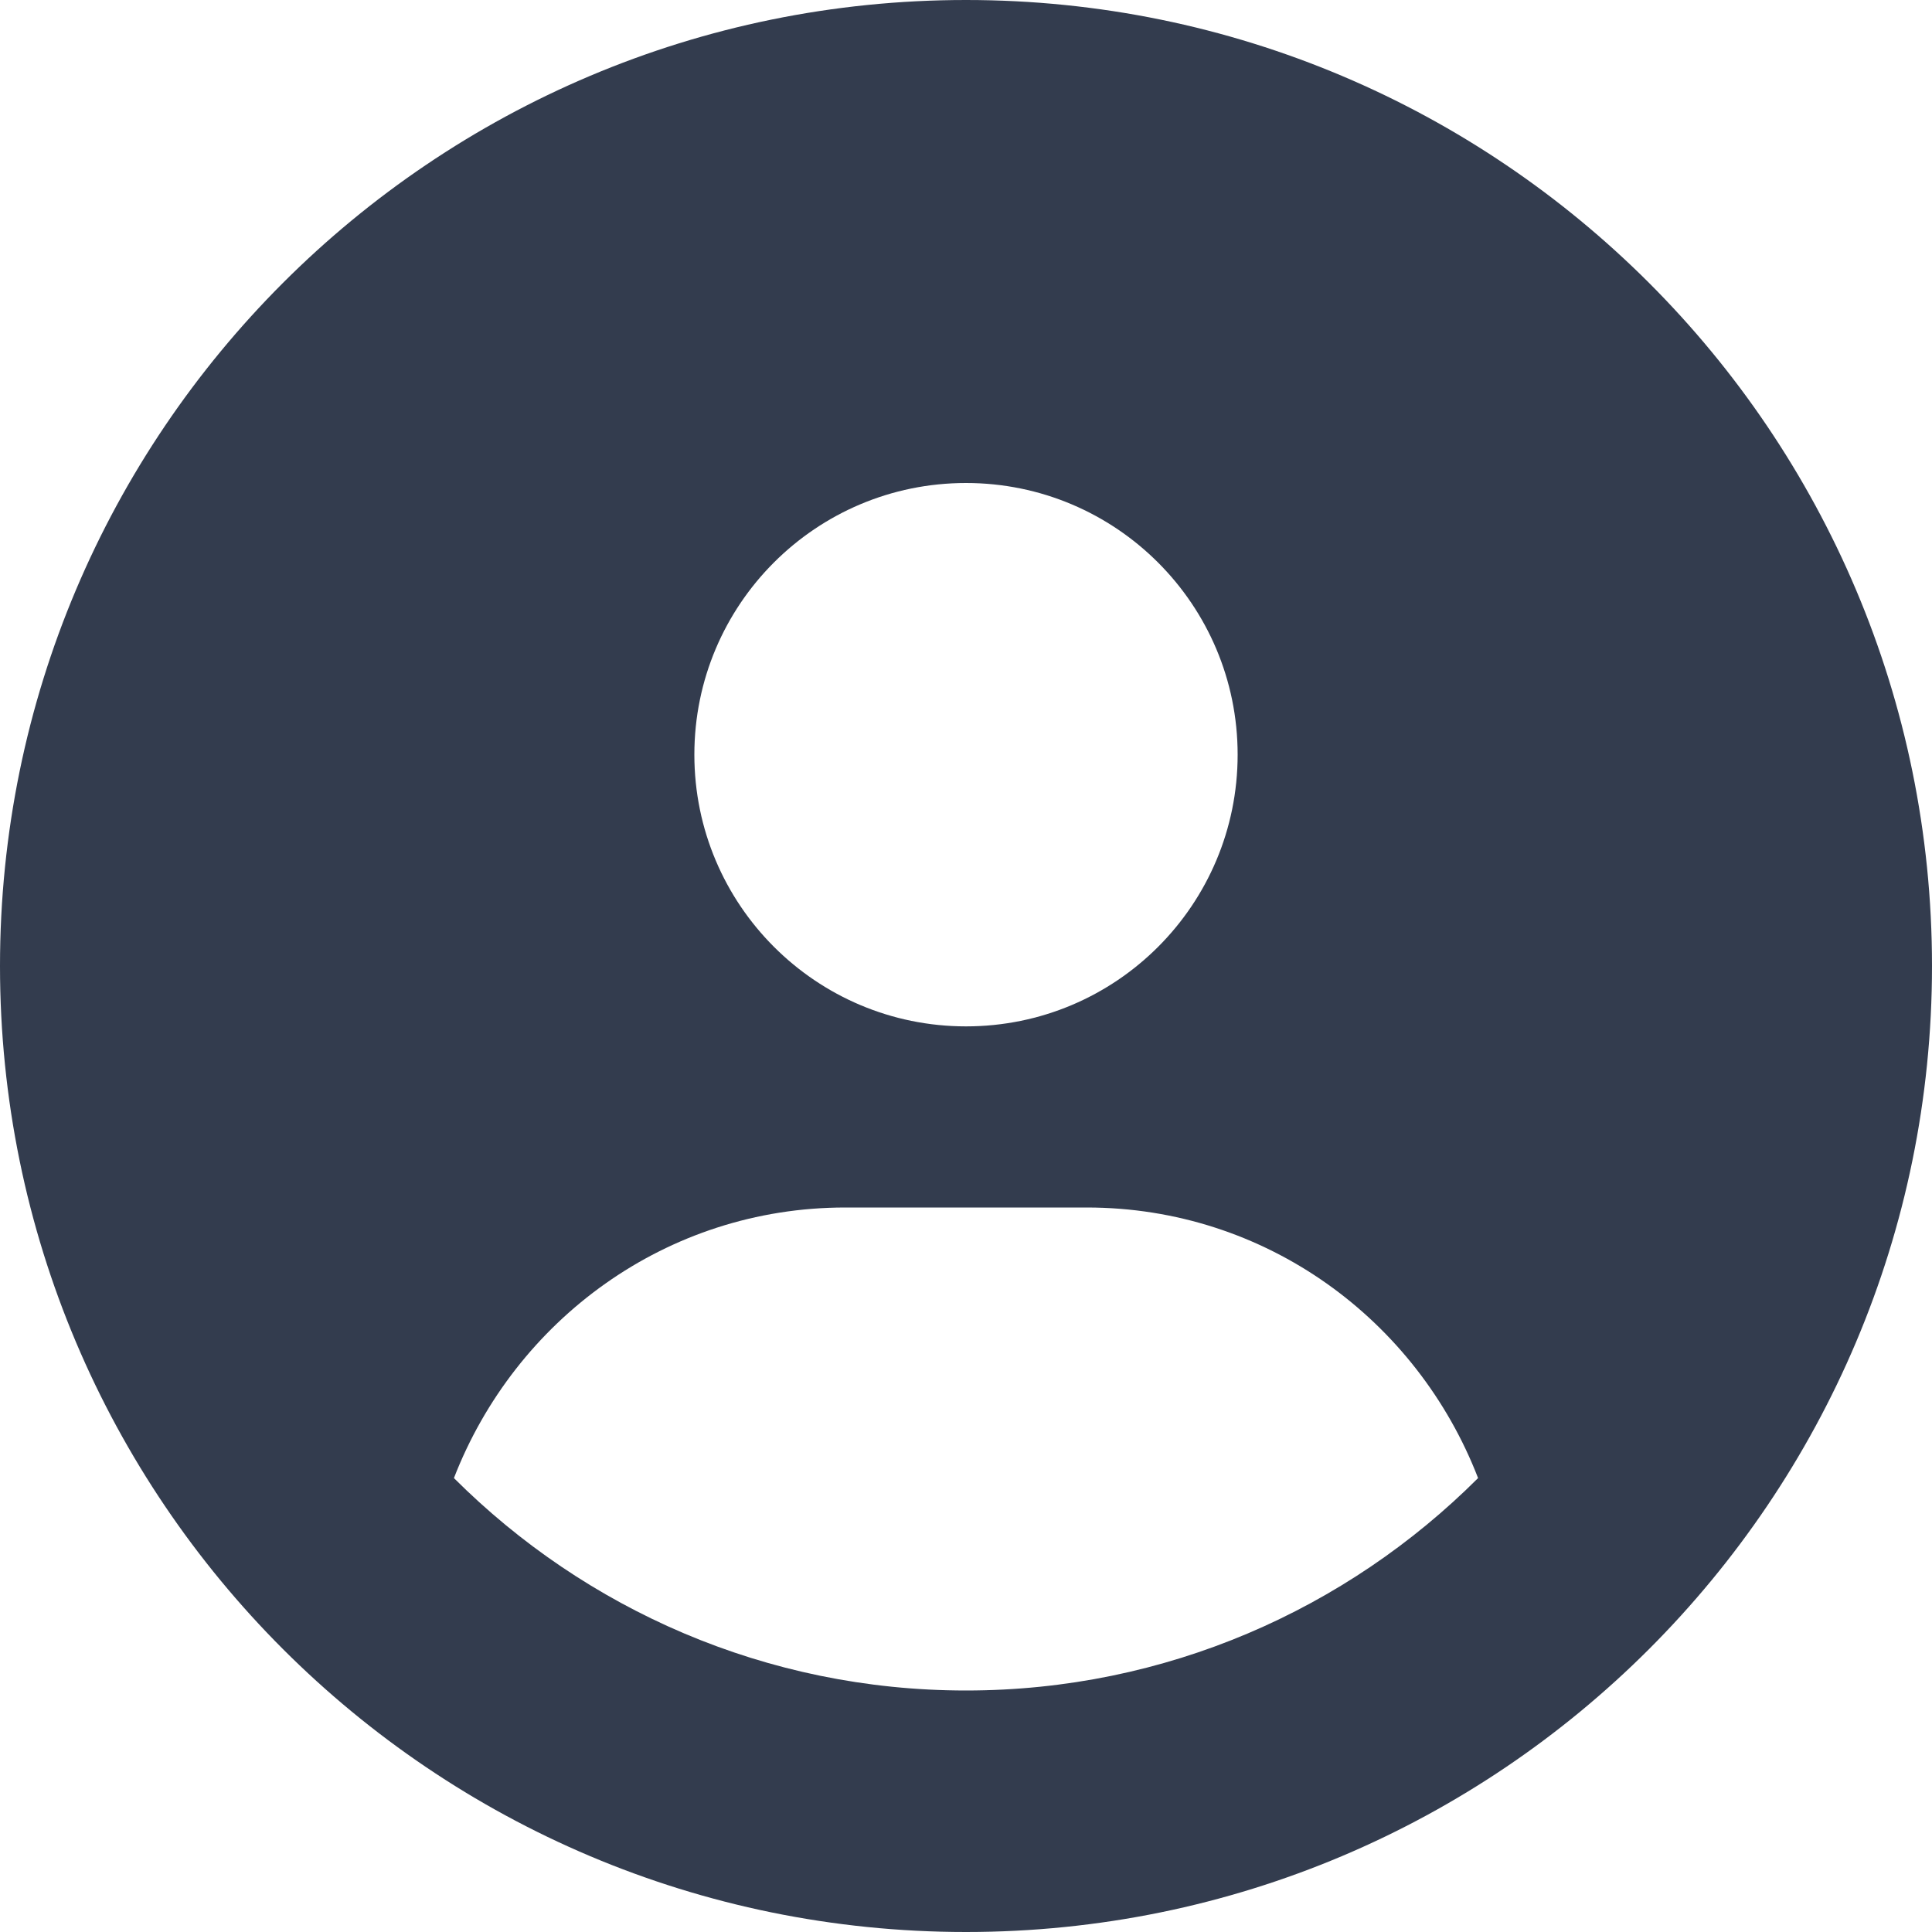 <?xml version="1.0" encoding="UTF-8"?> <svg xmlns="http://www.w3.org/2000/svg" width="20" height="20" viewBox="0 0 20 20" fill="none"> <path d="M10 0C4.477 0 0 4.477 0 10C0 15.523 4.477 20 10 20C15.523 20 20 15.523 20 10C20 4.477 15.523 0 10 0ZM10 5C11.553 5 12.812 6.259 12.812 7.812C12.812 9.366 11.555 10.625 10 10.625C8.447 10.625 7.188 9.366 7.188 7.812C7.188 6.259 8.445 5 10 5ZM10 17.5C7.932 17.5 6.059 16.659 4.699 15.301C5.332 13.668 6.895 12.5 8.75 12.5H11.25C13.107 12.5 14.669 13.667 15.301 15.301C13.941 16.66 12.066 17.5 10 17.5Z" fill="#333C4E"></path> </svg> 